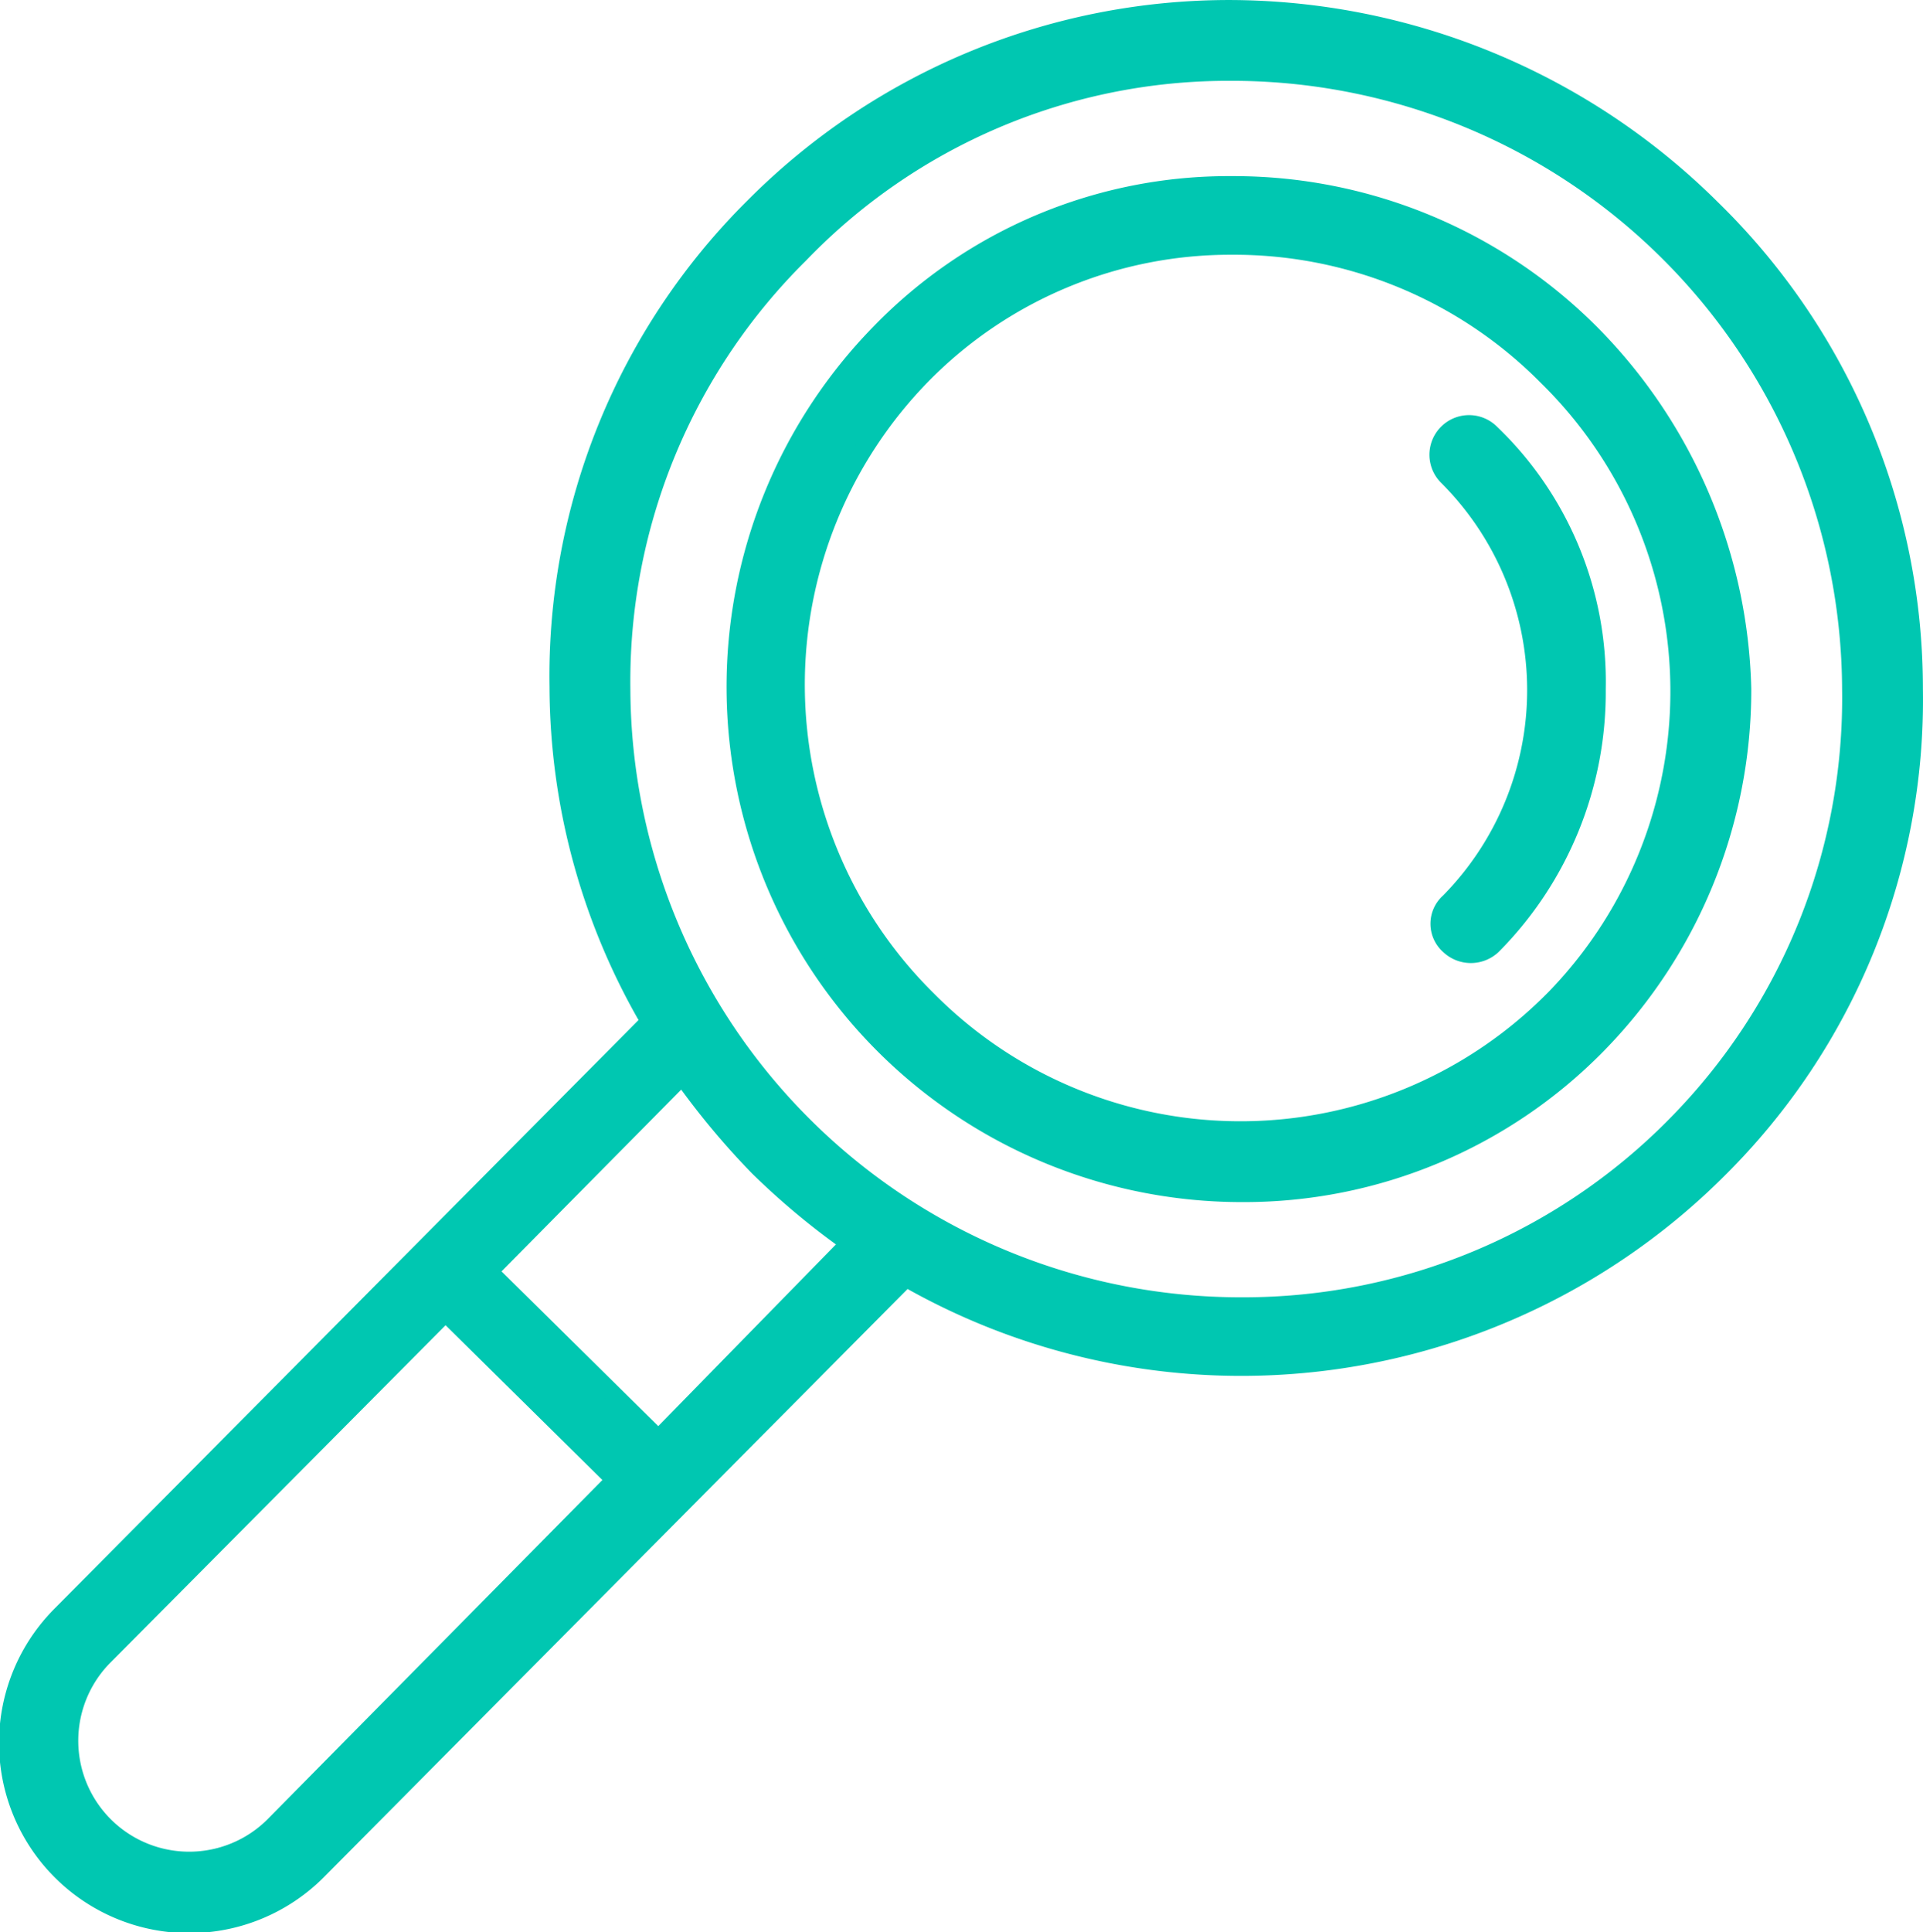 <?xml version="1.0" encoding="utf-8"?>
<svg xmlns="http://www.w3.org/2000/svg" width="108.097" height="108.582" viewBox="0 0 108.097 108.582">
  <g id="Group_615" data-name="Group 615" transform="translate(-889.913 -5184.917)">
    <g id="Group_594" data-name="Group 594" transform="translate(-212.881 1222.246)">
      <path id="Path_592" data-name="Path 592" d="M174.457,18.7A38.576,38.576,0,0,0,147.348,7.465,37.7,37.7,0,0,0,120.6,18.577a37.148,37.148,0,0,0-10.99,26.987,37.478,37.478,0,0,0,5.129,18.805L81.651,97.706A10.189,10.189,0,0,0,96.06,112.116l33.092-33.338a37.949,37.949,0,0,0,45.671-6.105,37.148,37.148,0,0,0,10.99-26.987A37.7,37.7,0,0,0,174.458,18.7ZM93.618,109.551a6.735,6.735,0,1,1-9.525-9.525l19.172-19.294,9.525,9.4Zm21.613-21.735-9.525-9.4,10.868-10.99a43.278,43.278,0,0,0,4.274,5.129,41.365,41.365,0,0,0,5.129,4.274ZM172.38,70.232a34.08,34.08,0,0,1-24.3,10.136,34.813,34.813,0,0,1-34.924-34.681,33.754,33.754,0,0,1,10.013-24.424,33.421,33.421,0,0,1,24.176-10.257A34.813,34.813,0,0,1,182.27,45.686a34.119,34.119,0,0,1-9.89,24.545Z" transform="translate(1024.573 3955.707)" fill="#00c7b1" stroke="#00c7b1" stroke-width="1"/>
      <path id="Path_593" data-name="Path 593" d="M334.7,66.172a28.359,28.359,0,0,0-20.149-8.3,27.315,27.315,0,0,0-19.782,8.3,28.454,28.454,0,0,0,20.394,48.357,27.8,27.8,0,0,0,19.9-8.3A28.474,28.474,0,0,0,343.252,86.2,29.368,29.368,0,0,0,334.7,66.172Zm-2.2,37.61a24.764,24.764,0,0,1-35.047-.122,24.876,24.876,0,0,1-.245-35.169,24.286,24.286,0,0,1,17.34-7.2,24.743,24.743,0,0,1,17.707,7.327,24.766,24.766,0,0,1,.245,35.169Z" transform="translate(857.486 3915.196)" fill="#00c7b1" stroke="#00c7b1" stroke-width="1"/>
      <path id="Path_594" data-name="Path 594" d="M490.816,126.549a1.727,1.727,0,0,0-2.442,2.442,16.951,16.951,0,0,1,.122,23.934,1.63,1.63,0,0,0,0,2.442,1.771,1.771,0,0,0,2.442,0,20.211,20.211,0,0,0,5.861-14.409,19.357,19.357,0,0,0-5.983-14.409Z" transform="translate(695.758 3860.436)" fill="#00c7b1" stroke="#00c7b1" stroke-width="1"/>
    </g>
  </g>
</svg>